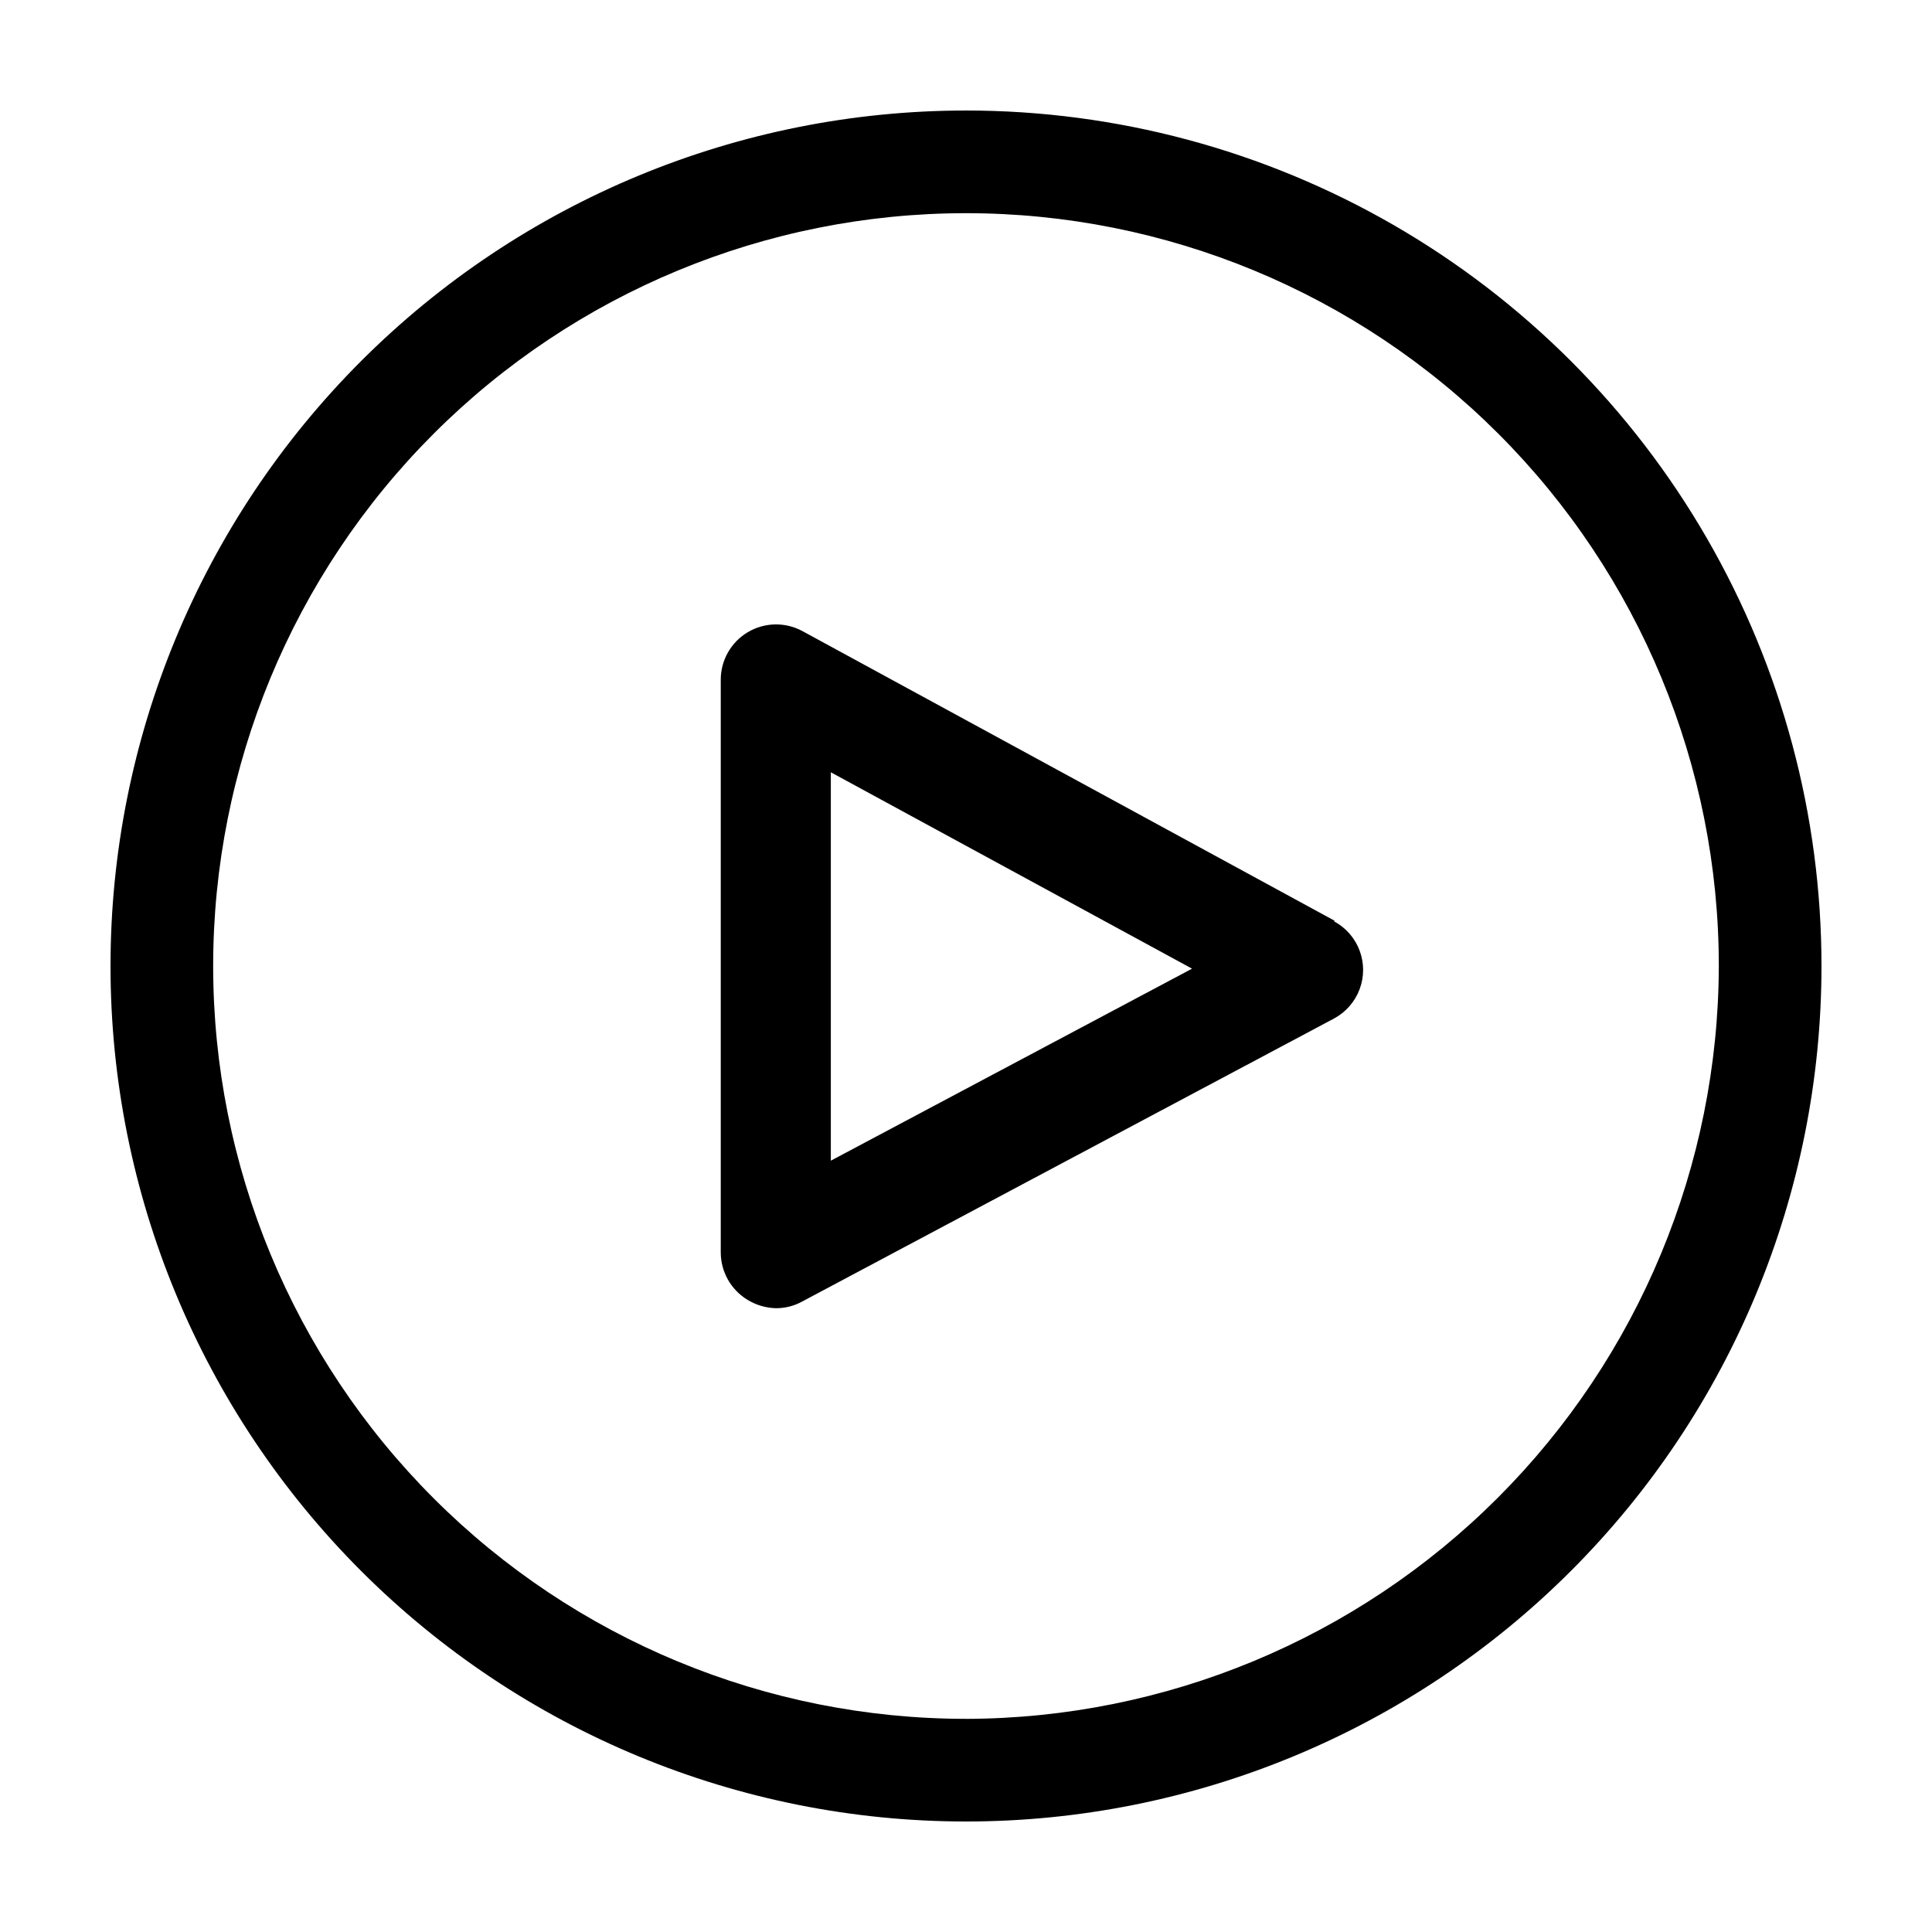 <?xml version="1.0" encoding="UTF-8"?>
<!-- Uploaded to: ICON Repo, www.svgrepo.com, Generator: ICON Repo Mixer Tools -->
<svg fill="#000000" width="800px" height="800px" version="1.1" viewBox="144 144 512 512" xmlns="http://www.w3.org/2000/svg">
 <g>
  <path d="m497.69 388.01-141.07-76.781c-4.535-2.441-10.016-2.324-14.445 0.305-4.426 2.633-7.148 7.394-7.168 12.543v151.85c0.016 5.137 2.707 9.891 7.102 12.547 2.266 1.383 4.856 2.148 7.508 2.215 2.391 0.012 4.75-0.574 6.852-1.711l141.07-75.066v-0.004c3.117-1.672 5.523-4.422 6.766-7.734 1.246-3.312 1.246-6.961 0-10.273-1.242-3.312-3.648-6.062-6.766-7.734zm-133.51 63.582v-102.93l95.723 52.043z"/>
  <path d="m400 173.29c-60.129 0-117.8 23.887-160.31 66.402s-66.402 100.18-66.402 160.31c0 60.125 23.887 117.79 66.402 160.31 42.516 42.52 100.18 66.402 160.31 66.402 60.125 0 117.79-23.883 160.31-66.402 42.52-42.516 66.402-100.18 66.402-160.31 0-39.797-10.473-78.895-30.371-113.36-19.898-34.465-48.52-63.086-82.984-82.984-34.465-19.895-73.559-30.371-113.36-30.371zm0 426.22c-52.914 0-103.66-21.02-141.07-58.434-37.418-37.418-58.438-88.164-58.438-141.07 0-52.914 21.02-103.66 58.438-141.07 37.414-37.418 88.16-58.438 141.07-58.438 52.91 0 103.66 21.02 141.07 58.438 37.414 37.414 58.434 88.16 58.434 141.07-0.133 52.871-21.195 103.54-58.582 140.93s-88.055 58.449-140.93 58.582z"/>
 </g>
</svg>